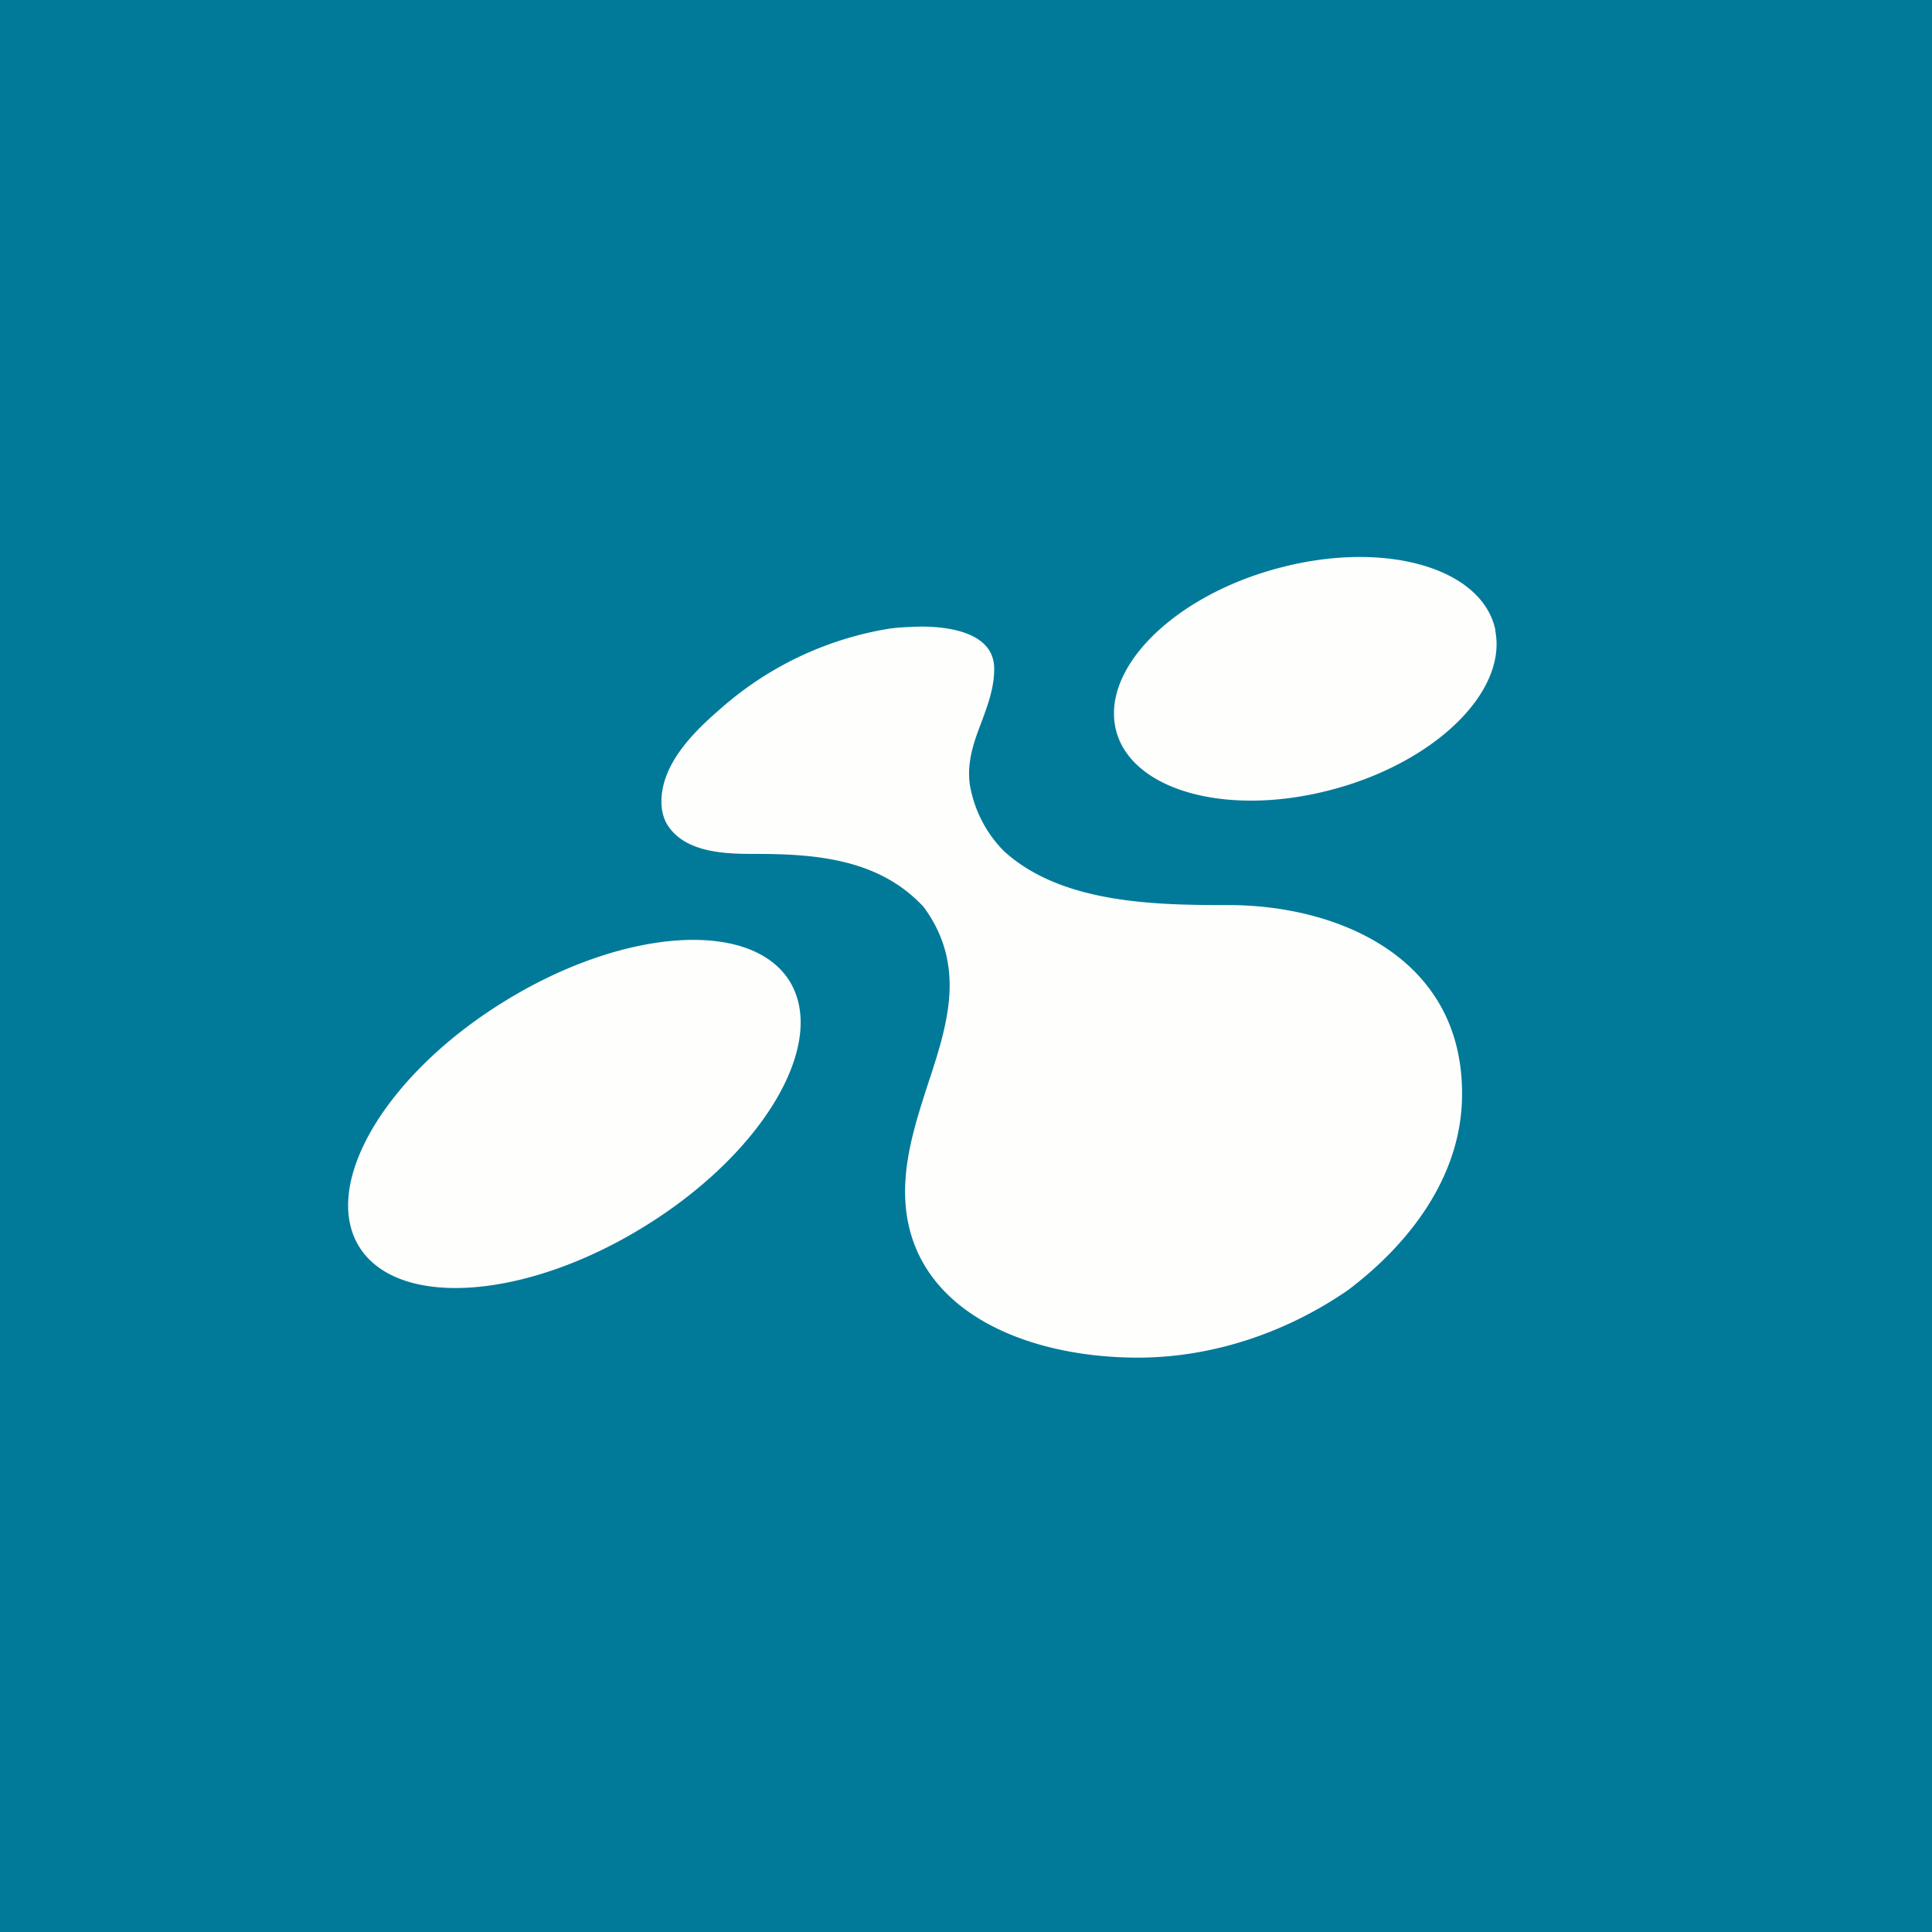 <?xml version="1.0" encoding="UTF-8"?>
<!-- generated by Finnhub -->
<svg viewBox="0 0 55.5 55.5" xmlns="http://www.w3.org/2000/svg">
<path d="M 0,0 H 55.5 V 55.5 H 0 Z" fill="rgb(1, 122, 153)"/>
<path d="M 42.95,18.095 C 43.32,19.89 41.17,21.95 38.16,22.71 C 35.14,23.48 32.4,22.66 32.04,20.89 C 31.68,19.11 33.83,17.05 36.84,16.29 C 39.86,15.52 42.6,16.34 42.96,18.11 Z M 35.3,26 C 33.23,26 30.49,25.97 28.83,24.44 A 3.56,3.56 0 0,1 27.86,22.54 C 27.77,21.88 27.98,21.3 28.2,20.73 C 28.38,20.24 28.56,19.76 28.56,19.21 C 28.56,18.22 27.38,18.01 26.53,18 C 26.29,18 25.75,18.02 25.48,18.07 A 9.65,9.65 0 0,0 20.71,20.35 C 19.99,20.97 19,21.91 19,23.03 C 19,23.25 19.05,23.5 19.17,23.69 C 19.68,24.51 20.87,24.53 21.68,24.53 C 23.4,24.53 25.24,24.66 26.53,26.05 C 27.07,26.78 27.28,27.53 27.28,28.31 C 27.28,29.22 26.98,30.17 26.66,31.13 C 26.33,32.15 26,33.18 26,34.23 C 26,37.53 29.31,39 32.69,39 C 34.8,39 36.92,38.3 38.71,37.07 C 40.43,35.78 42.01,33.82 42,31.41 C 42,27.46 38.37,26 35.3,26 Z M 10.34,35.85 C 11.49,37.61 15.18,37.32 18.58,35.19 C 21.98,33.07 23.8,29.92 22.66,28.15 C 21.51,26.39 17.82,26.68 14.42,28.81 C 11.02,30.93 9.2,34.08 10.34,35.85 Z" fill="rgb(254, 254, 253)"/>
</svg>
